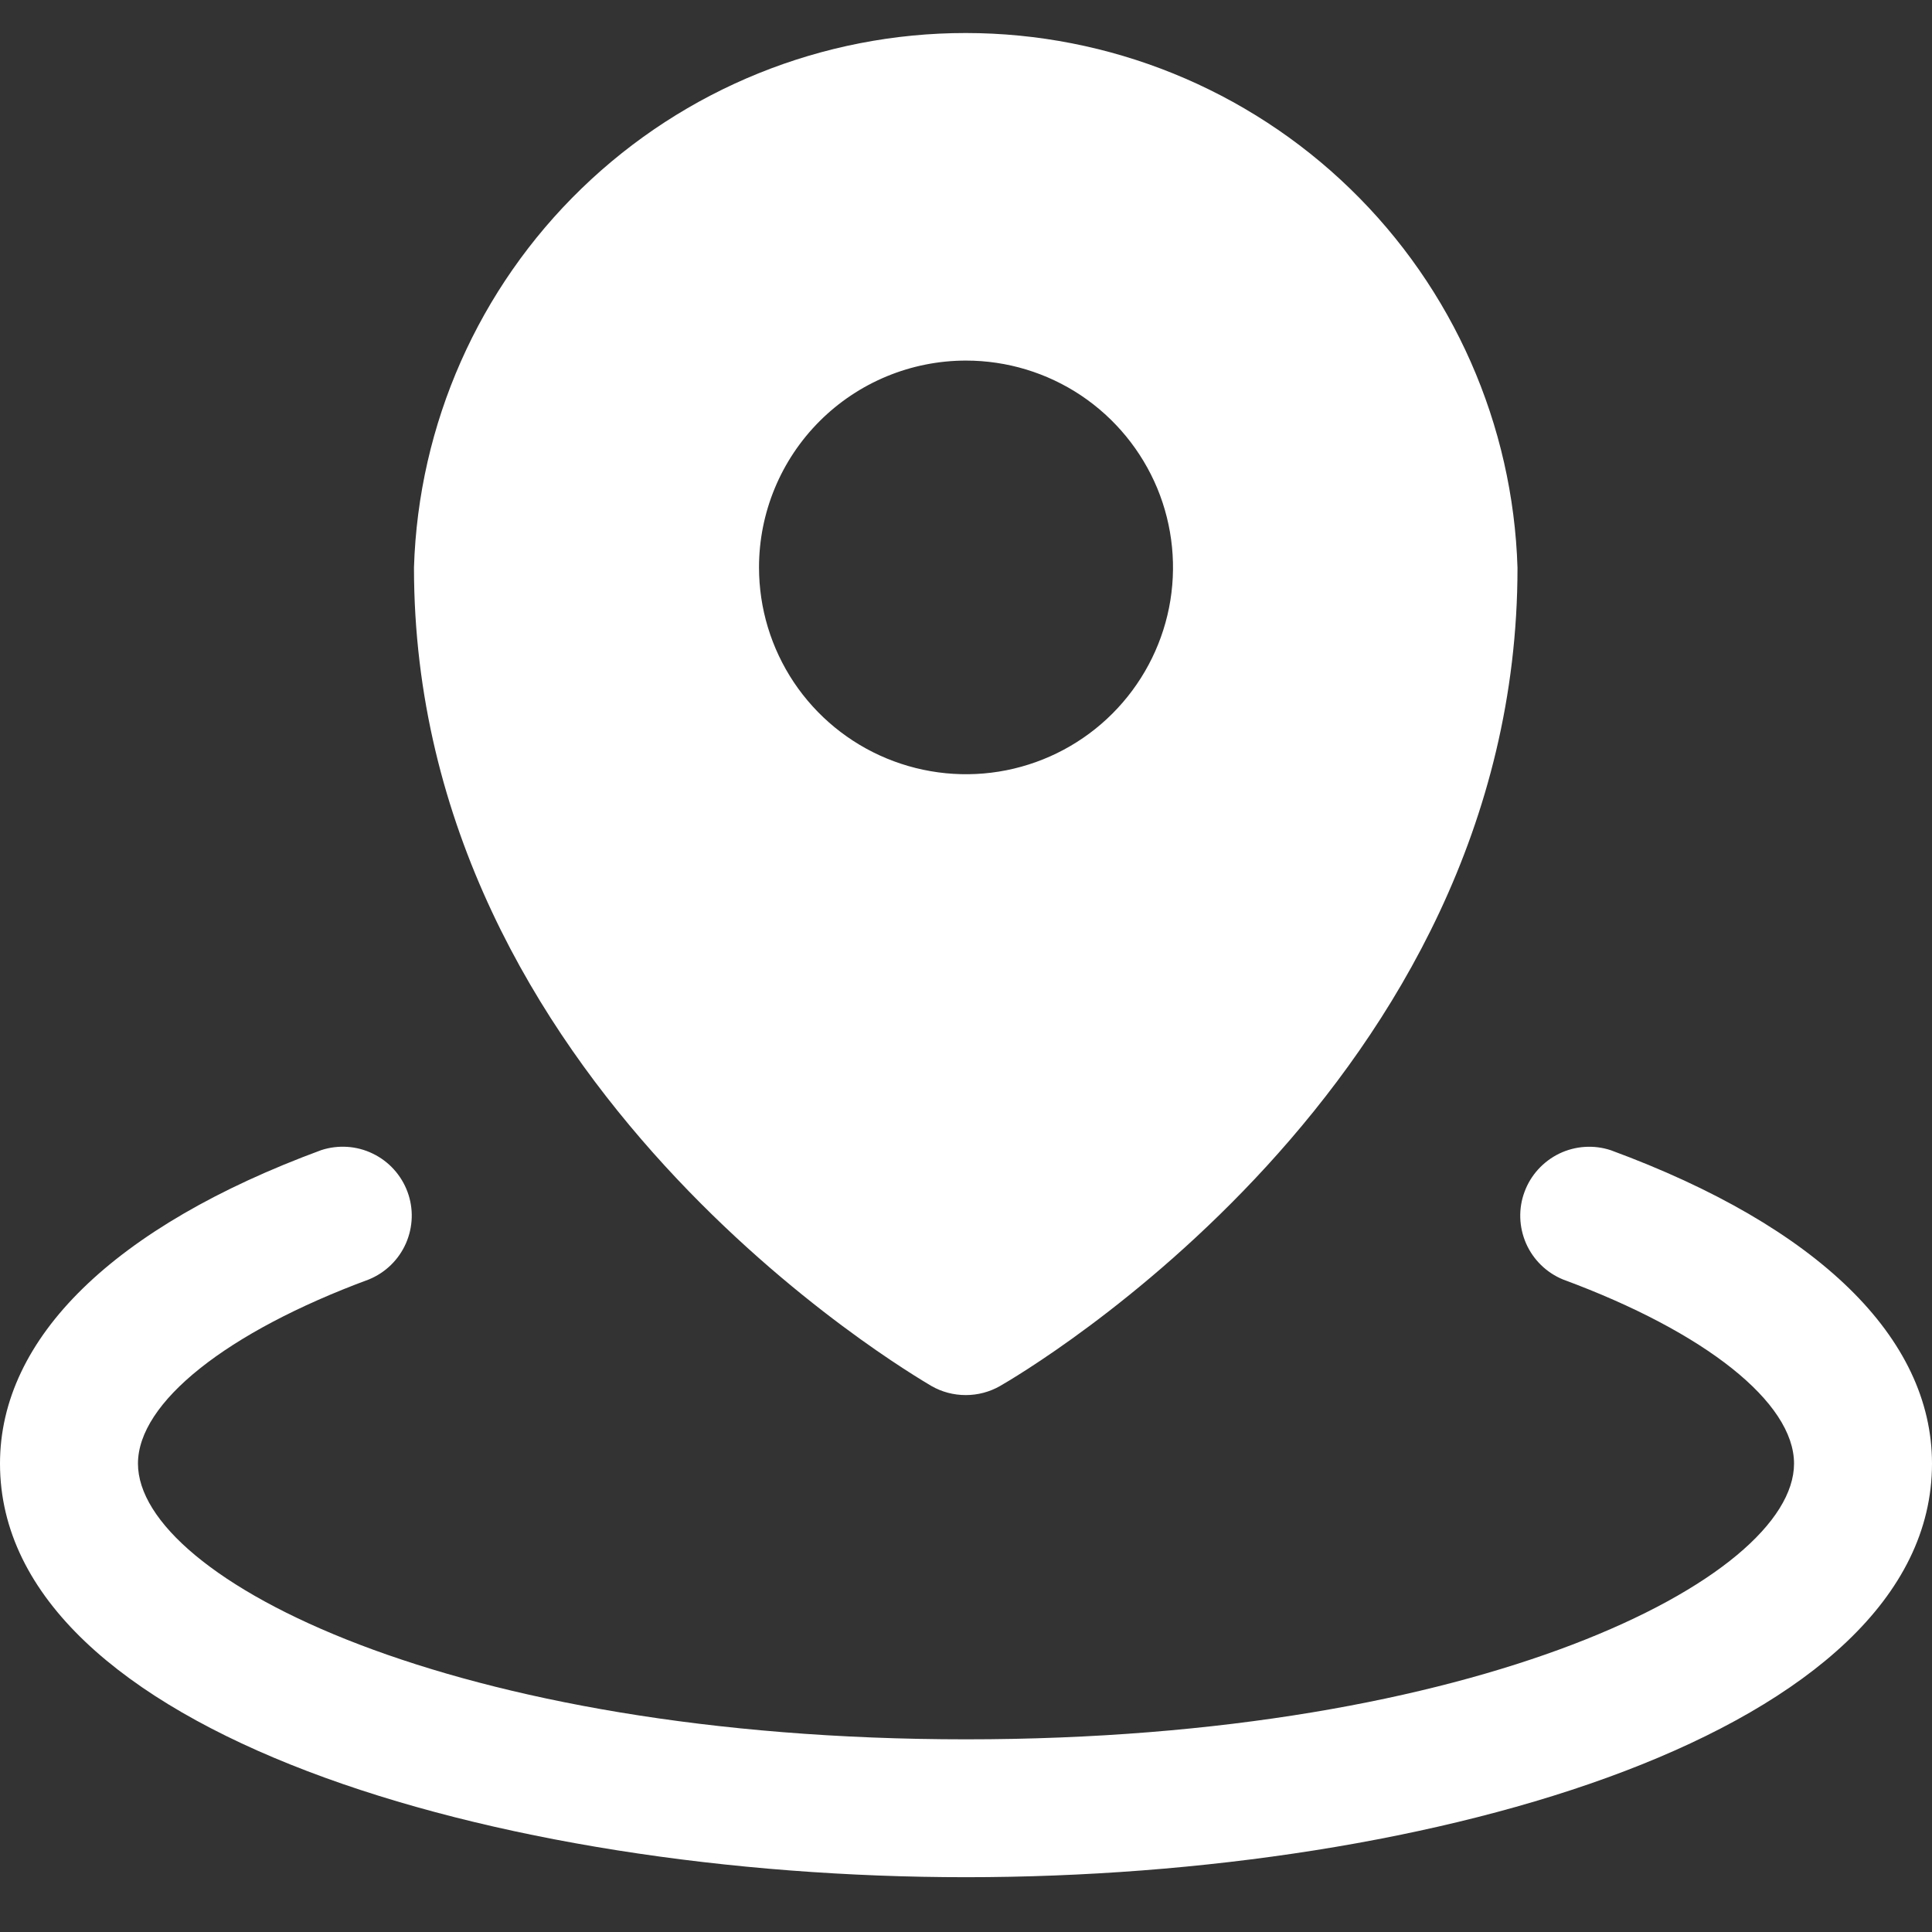 <?xml version="1.0" encoding="UTF-8"?> <svg xmlns="http://www.w3.org/2000/svg" width="22" height="22" viewBox="0 0 22 22" fill="none"><rect x="0" y="0" width="22" height="22" fill="#333333" stroke="none"/><path d="M10.607 15.783C10.726 15.851 10.86 15.886 10.997 15.886C11.134 15.886 11.268 15.851 11.387 15.783C11.628 15.645 17.28 12.349 17.28 6.466C17.23 4.835 16.547 3.286 15.375 2.15C14.203 1.013 12.633 0.377 10.999 0.376C9.366 0.375 7.796 1.01 6.623 2.146C5.449 3.282 4.765 4.83 4.714 6.461C4.714 12.349 10.37 15.64 10.607 15.783ZM11 4.106C11.466 4.106 11.922 4.244 12.31 4.503C12.697 4.762 12.999 5.13 13.178 5.56C13.356 5.99 13.403 6.464 13.312 6.921C13.221 7.377 12.996 7.797 12.667 8.126C12.337 8.456 11.917 8.68 11.46 8.771C11.003 8.862 10.529 8.815 10.098 8.637C9.667 8.459 9.299 8.157 9.04 7.77C8.781 7.382 8.643 6.927 8.643 6.461C8.643 5.837 8.891 5.238 9.333 4.796C9.775 4.354 10.375 4.106 11 4.106ZM22 16.666C22 19.726 16.332 21.376 11 21.376C5.668 21.376 0 19.726 0 16.666C0 15.234 1.298 13.967 3.657 13.097C3.85 13.034 4.061 13.047 4.244 13.136C4.427 13.224 4.569 13.38 4.64 13.571C4.711 13.762 4.704 13.972 4.622 14.159C4.54 14.345 4.389 14.492 4.201 14.569C2.579 15.169 1.571 15.971 1.571 16.666C1.571 17.977 5.158 19.806 11 19.806C16.842 19.806 20.429 17.977 20.429 16.666C20.429 15.971 19.421 15.169 17.799 14.57C17.611 14.493 17.46 14.346 17.378 14.16C17.296 13.973 17.289 13.762 17.36 13.572C17.43 13.381 17.573 13.225 17.756 13.136C17.939 13.048 18.15 13.034 18.343 13.098C20.702 13.967 22 15.234 22 16.666Z" fill="white"></path></svg> 